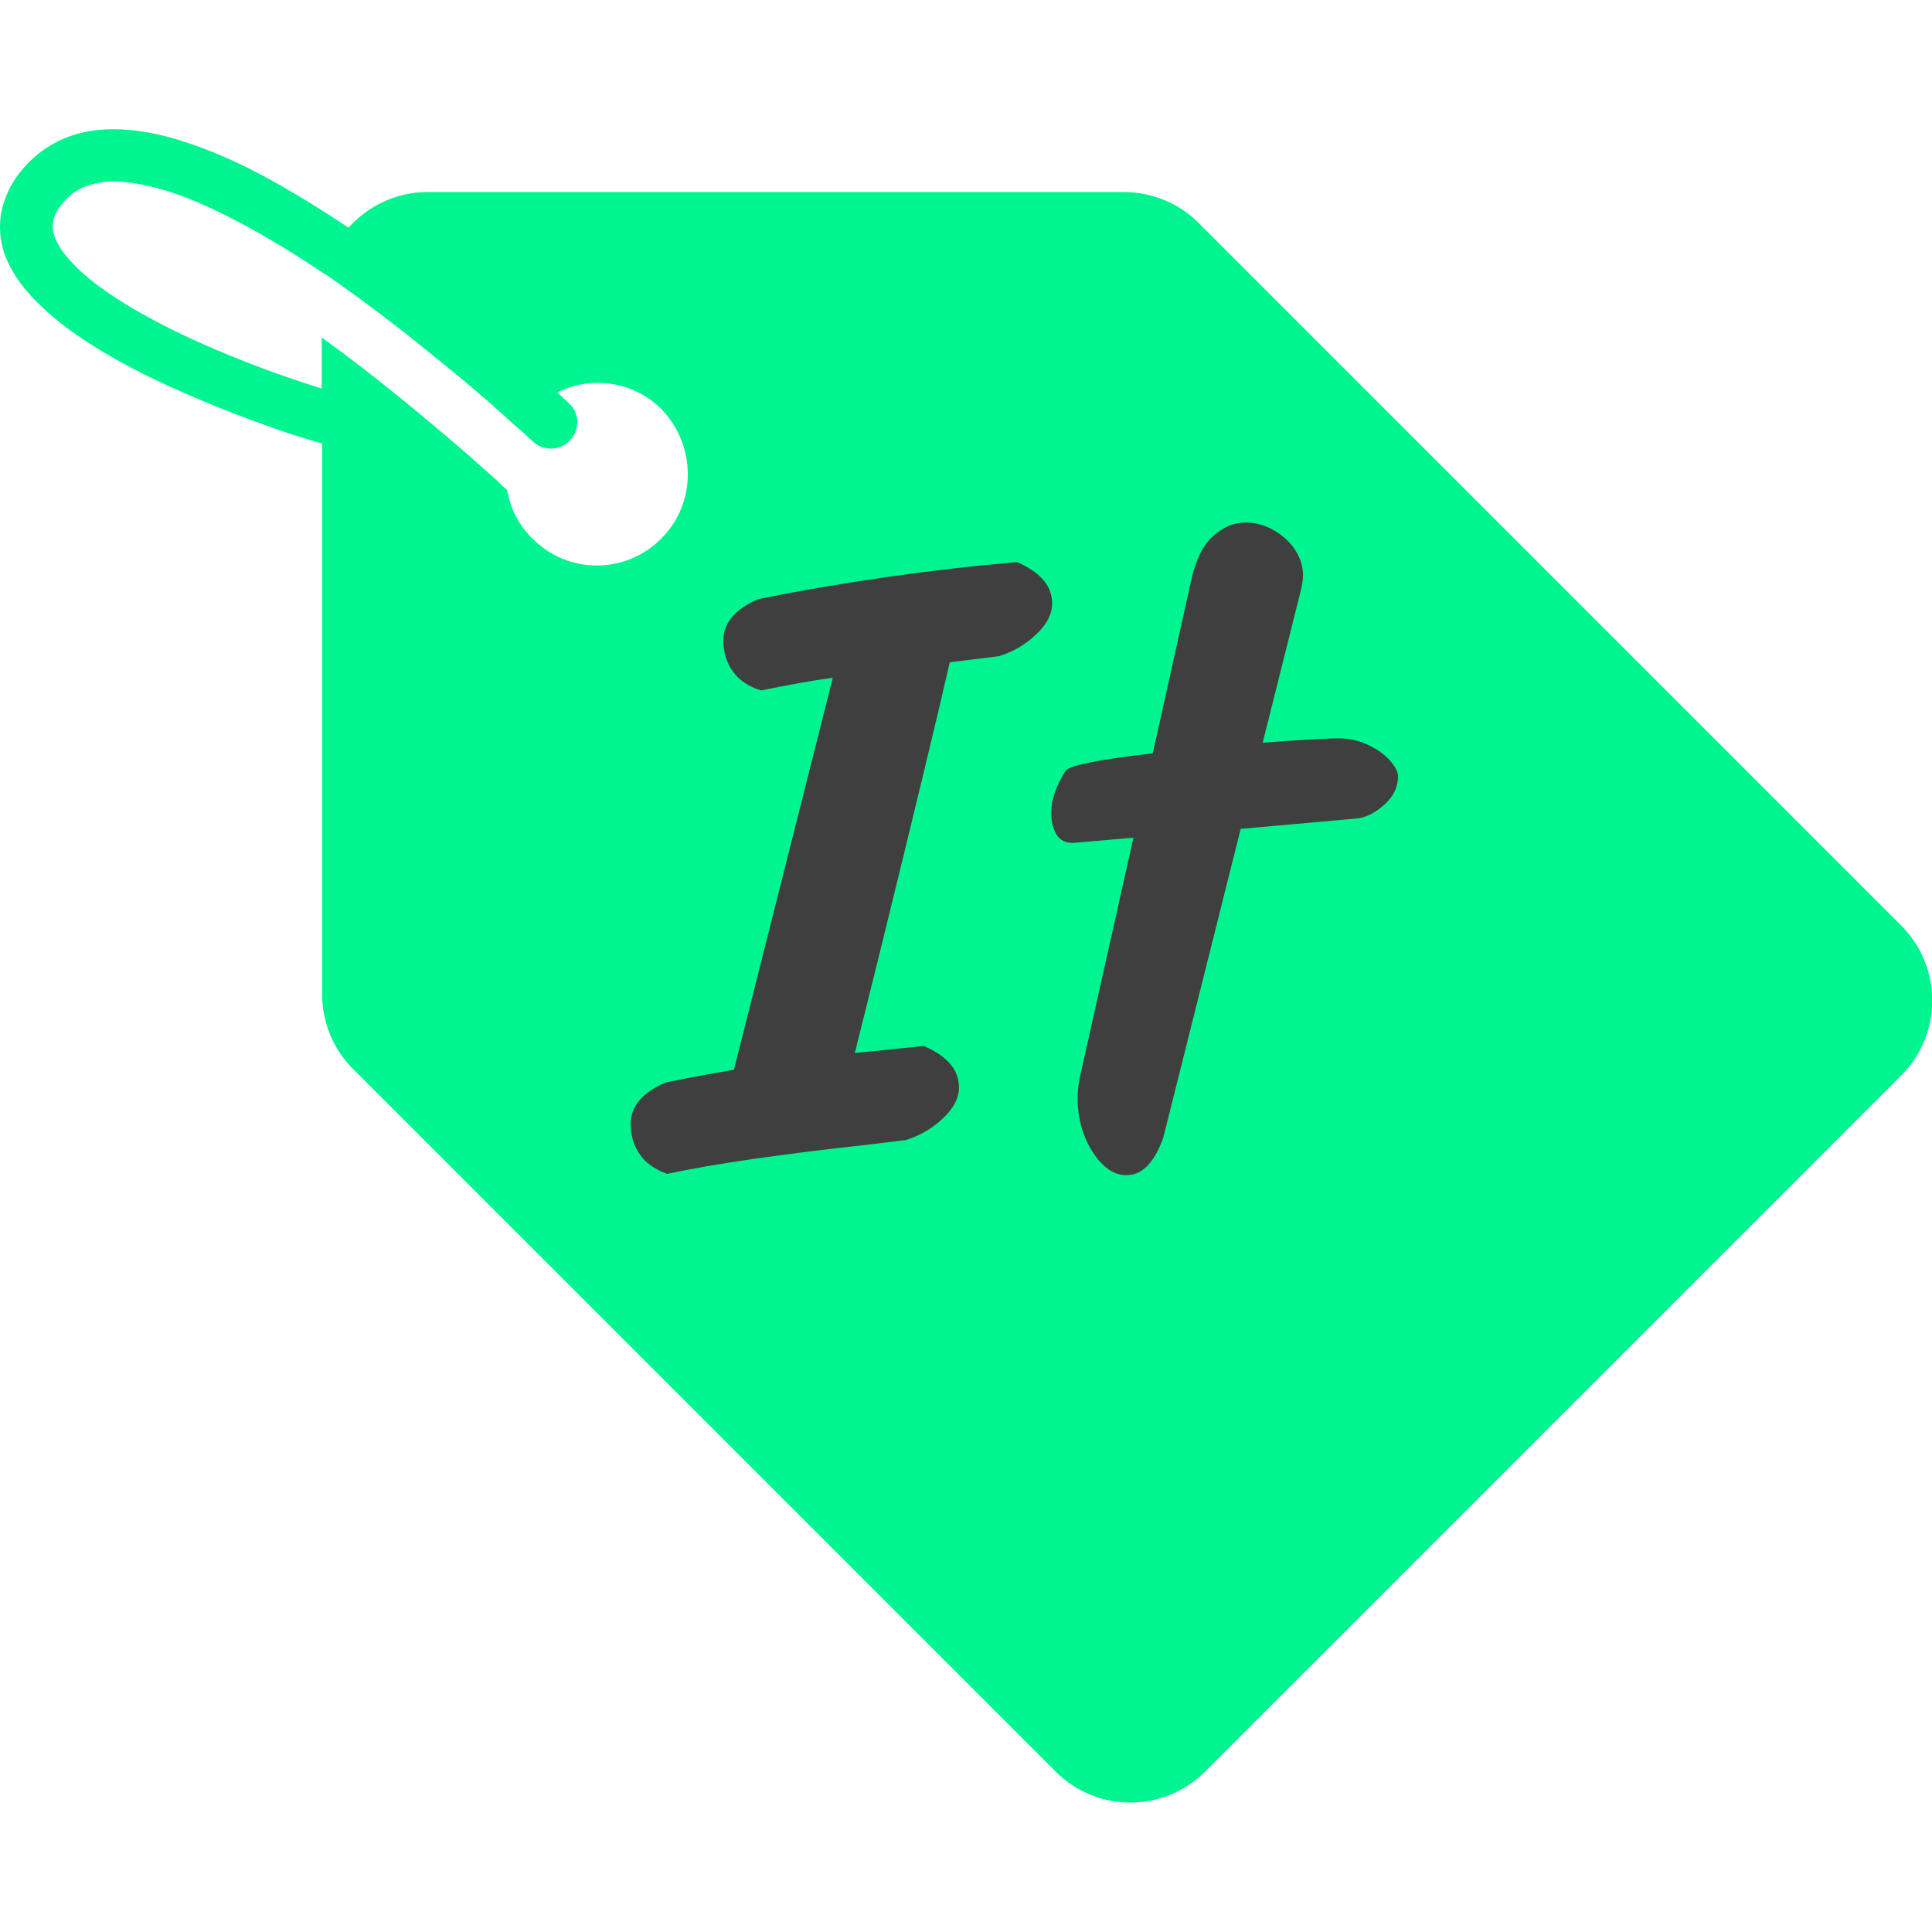 <?xml version="1.0" encoding="UTF-8" standalone="no"?>
<!-- Generator: Adobe Illustrator 27.6.1, SVG Export Plug-In . SVG Version: 6.00 Build 0)  -->

<svg
   version="1.1"
   id="Layer_1"
   x="0px"
   y="0px"
   viewBox="0 0 439.6 439.6"
   style="enable-background:new 0 0 439.6 439.6;"
   xml:space="preserve"
   sodipodi:docname="favicon-dark.svg"
   inkscape:version="1.3 (0e150ed6c4, 2023-07-21)"
   xmlns:inkscape="http://www.inkscape.org/namespaces/inkscape"
   xmlns:sodipodi="http://sodipodi.sourceforge.net/DTD/sodipodi-0.dtd"
   xmlns="http://www.w3.org/2000/svg"
   xmlns:svg="http://www.w3.org/2000/svg"><defs
   id="defs4" /><sodipodi:namedview
   id="namedview4"
   pagecolor="#ffffff"
   bordercolor="#000000"
   borderopacity="0.25"
   inkscape:showpageshadow="2"
   inkscape:pageopacity="0.0"
   inkscape:pagecheckerboard="0"
   inkscape:deskcolor="#d1d1d1"
   inkscape:zoom="1.8494085"
   inkscape:cx="219.52965"
   inkscape:cy="219.8"
   inkscape:window-width="1920"
   inkscape:window-height="1009"
   inkscape:window-x="-8"
   inkscape:window-y="-8"
   inkscape:window-maximized="1"
   inkscape:current-layer="Layer_1" />&#10;<style
   type="text/css"
   id="style1">&#10;	.st0{fill:#00F590;}&#10;	.st1{fill:#FFFFFF;}&#10;</style>&#10;<g
   id="g4">&#10;	<path
   class="st0"
   d="M432.6,210.6l-28.7-28.7L272.7,50.7c-4.5-4.5-10.6-7-17-7H97.3c-7.2,0-13.6,3.2-18,8.1   c-6.6-4.4-13.4-8.6-20.2-12.2c-5.7-3-11.4-5.5-17-7.3c-5.5-1.8-11-2.9-16.3-2.9c-3.5,0-6.9,0.5-10.2,1.7c-3.2,1.2-6.3,3.1-8.8,5.6   c-2.2,2.2-3.9,4.5-5,7C0.6,46.3,0,48.9,0,51.6c0,2.2,0.4,4.4,1.1,6.4C2.5,61.7,4.8,65,7.7,68c2.5,2.6,5.4,5.1,8.6,7.4   c5.6,4,12.1,7.7,18.8,10.9c10,4.8,20.5,8.8,28.8,11.7c3.6,1.2,6.8,2.2,9.4,2.9v125.3c0,6.4,2.5,12.5,7,17l62.8,62.8l3.6,3.6   c0,0,0,0,0,0l64.8,64.8l28.7,28.7c9.4,9.4,24.6,9.4,34,0l158.4-158.4C442,235.3,442,220,432.6,210.6L432.6,210.6z M150.4,122.6   c-8.1,8.1-21.1,8.1-29.2,0c-3.2-3.1-5.1-7-5.8-11.1c-0.7-0.6-1.6-1.4-2.6-2.4c-2.9-2.6-7-6.3-12-10.5c-7.7-6.5-17.3-14.4-27.6-21.8   v11.6c-0.1,0-0.2-0.1-0.3-0.1c-10.1-3.1-26.2-9-39.3-16.2c-6.6-3.6-12.4-7.5-16.2-11.3c-1.9-1.9-3.4-3.7-4.2-5.3   c-0.9-1.6-1.2-2.9-1.2-4.1c0-0.9,0.2-1.7,0.6-2.7c0.5-1,1.3-2.2,2.7-3.6c1.3-1.3,2.8-2.2,4.5-2.8s3.7-1,6.1-1   c3.5,0,7.7,0.8,12.3,2.2c0.1,0,0.2,0.1,0.3,0.1c8.3,2.7,17.7,7.6,27.1,13.4c2.6,1.6,5.3,3.4,7.9,5.1c0.1,0.1,0.2,0.2,0.4,0.2   c0.1,0.1,0.2,0.2,0.3,0.2c8.2,5.7,16.1,11.7,23.1,17.4c4.1,3.3,7.9,6.4,11.3,9.3c0.1,0.1,0.1,0.1,0.2,0.2c3.1,2.6,5.7,5,7.7,6.8   c0.5,0.5,1,0.9,1.5,1.3c0.8,0.7,1.5,1.3,2,1.8c0.4,0.4,0.7,0.7,0.9,0.8c0.1,0.1,0.2,0.2,0.2,0.2l0.1,0.1h0c0.4,0.4,0.9,0.8,1.4,1   c2.3,1.2,5.2,0.8,7.1-1.2c2.3-2.4,2.2-6.2-0.2-8.4c0,0-1-0.9-2.7-2.5c7.7-3.9,17.4-2.6,23.8,3.9   C158.5,101.5,158.5,114.6,150.4,122.6L150.4,122.6z"
   id="path1" />&#10;	<g
   id="g3">&#10;		<path
   class="st1"
   d="M166.7,152.7c-1.4-2-2.1-4.3-2.1-7c0-3.9,2.6-7.1,8-9.4c19.5-3.9,39.1-6.7,58.8-8.4c5.3,2.3,8,5.4,8,9.4    c0,2.4-1.2,4.8-3.7,7.1c-2.4,2.3-5.2,3.9-8.4,4.9l-11.2,1.4c-2.3,10.2-7.6,32.2-15.9,66l-5.7,22.9l15.7-1.6c5.3,2.3,8,5.4,8,9.4    c0,2.4-1.2,4.8-3.7,7.1c-2.4,2.3-5.2,3.9-8.4,4.9l-8.2,1c-20,2.2-35.4,4.4-46.1,6.7c-2.7-1-4.8-2.4-6.2-4.4s-2.1-4.3-2.1-7    c0-3.9,2.6-7.1,8-9.4c6.8-1.4,12-2.3,15.5-2.9l22.5-89.2c-5.6,0.8-11,1.8-16.3,2.9C170.2,156.2,168.1,154.7,166.7,152.7    L166.7,152.7z"
   id="path2"
   style="fill:#3f3f3f;fill-opacity:1" />&#10;		<path
   class="st1"
   d="M244.1,191.8c-1.6,0-2.9-0.6-3.7-1.9c-0.8-1.3-1.2-3-1.2-5c0-2.9,1.1-6.1,3.3-9.6c1.2-1.2,7.8-2.5,19.8-3.9    l8.8-39.6c1-4.3,2.5-7.6,4.8-9.7s4.7-3.2,7.5-3.2c3.3,0,6.2,1.2,8.9,3.5c2.6,2.3,4,5,4.2,8.2c0,0.8-0.1,1.9-0.4,3.3l-8.8,35.1    c9-0.7,14.8-1,17.4-1c2.3,0,4.5,0.5,6.6,1.5c2.1,1,3.8,2.2,5,3.6s1.8,2.5,1.8,3.5c0,2.3-0.9,4.4-2.8,6.2s-3.9,3-6.2,3.4l-26.8,2.4    l-17.6,70.2c-2,5.7-4.8,8.6-8.4,8.6c-2.9,0-5.4-1.8-7.7-5.3c-2.2-3.5-3.4-7.6-3.4-12.1c0-1.8,0.2-3.5,0.6-5.3l12.1-54.1    L244.1,191.8L244.1,191.8z"
   id="path3"
   style="fill:#3f3f3f;fill-opacity:1" />&#10;	</g>&#10;</g>&#10;</svg>
